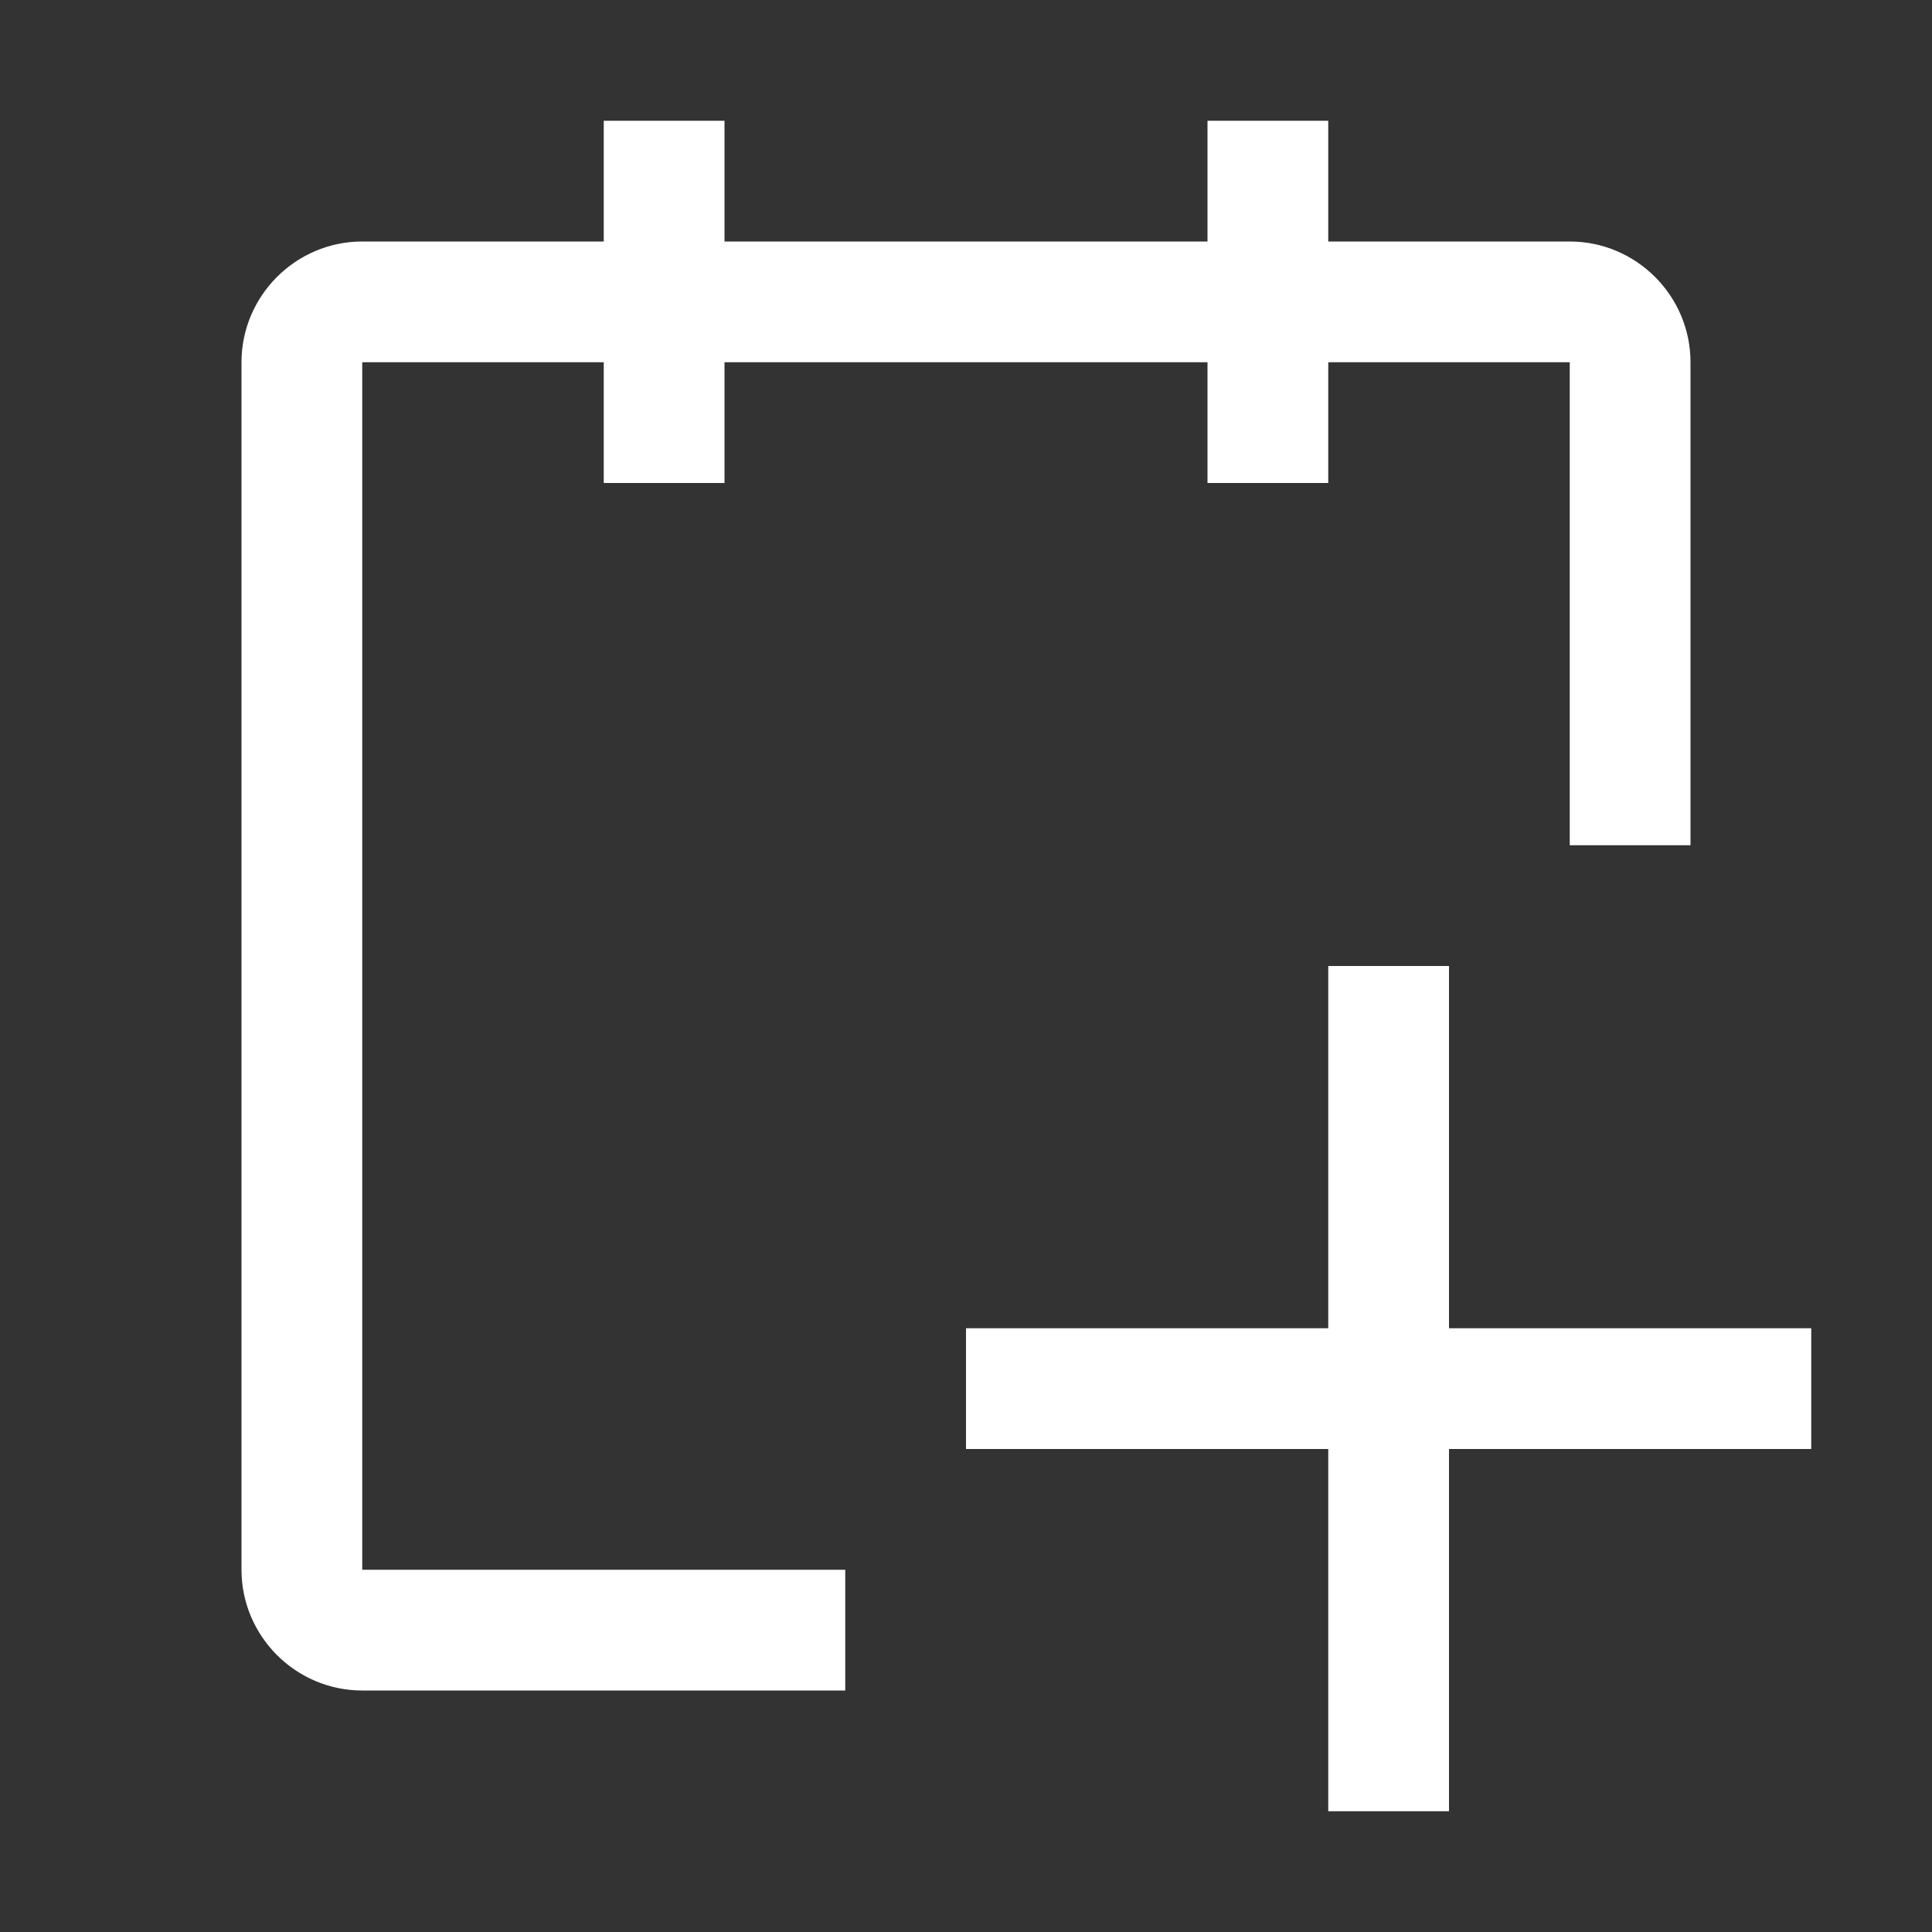 <svg width="20" height="20" viewBox="0 0 20 20" fill="none" xmlns="http://www.w3.org/2000/svg">
<rect x="0" y="0" width="20" height="20" fill="#333333" stroke="none"/>
<path fill-rule="evenodd" clip-rule="evenodd" d="M16.25 2.5C16.938 2.5 17.5 3.062 17.5 3.75V8.75H16.25V3.75H13.75V5H12.5V3.75H7.5V5H6.25V3.75H3.75V16.25H8.75V17.5H3.75C3.062 17.5 2.5 16.938 2.5 16.25V3.75C2.5 3.062 3.062 2.5 3.75 2.5H6.25V1.25H7.5V2.5H12.5V1.25H13.75V2.5H16.25ZM15 13.75H18.75V15H15V18.75H13.75V15H10V13.75H13.75V10H15V13.75Z" fill="white"/>
</svg>
